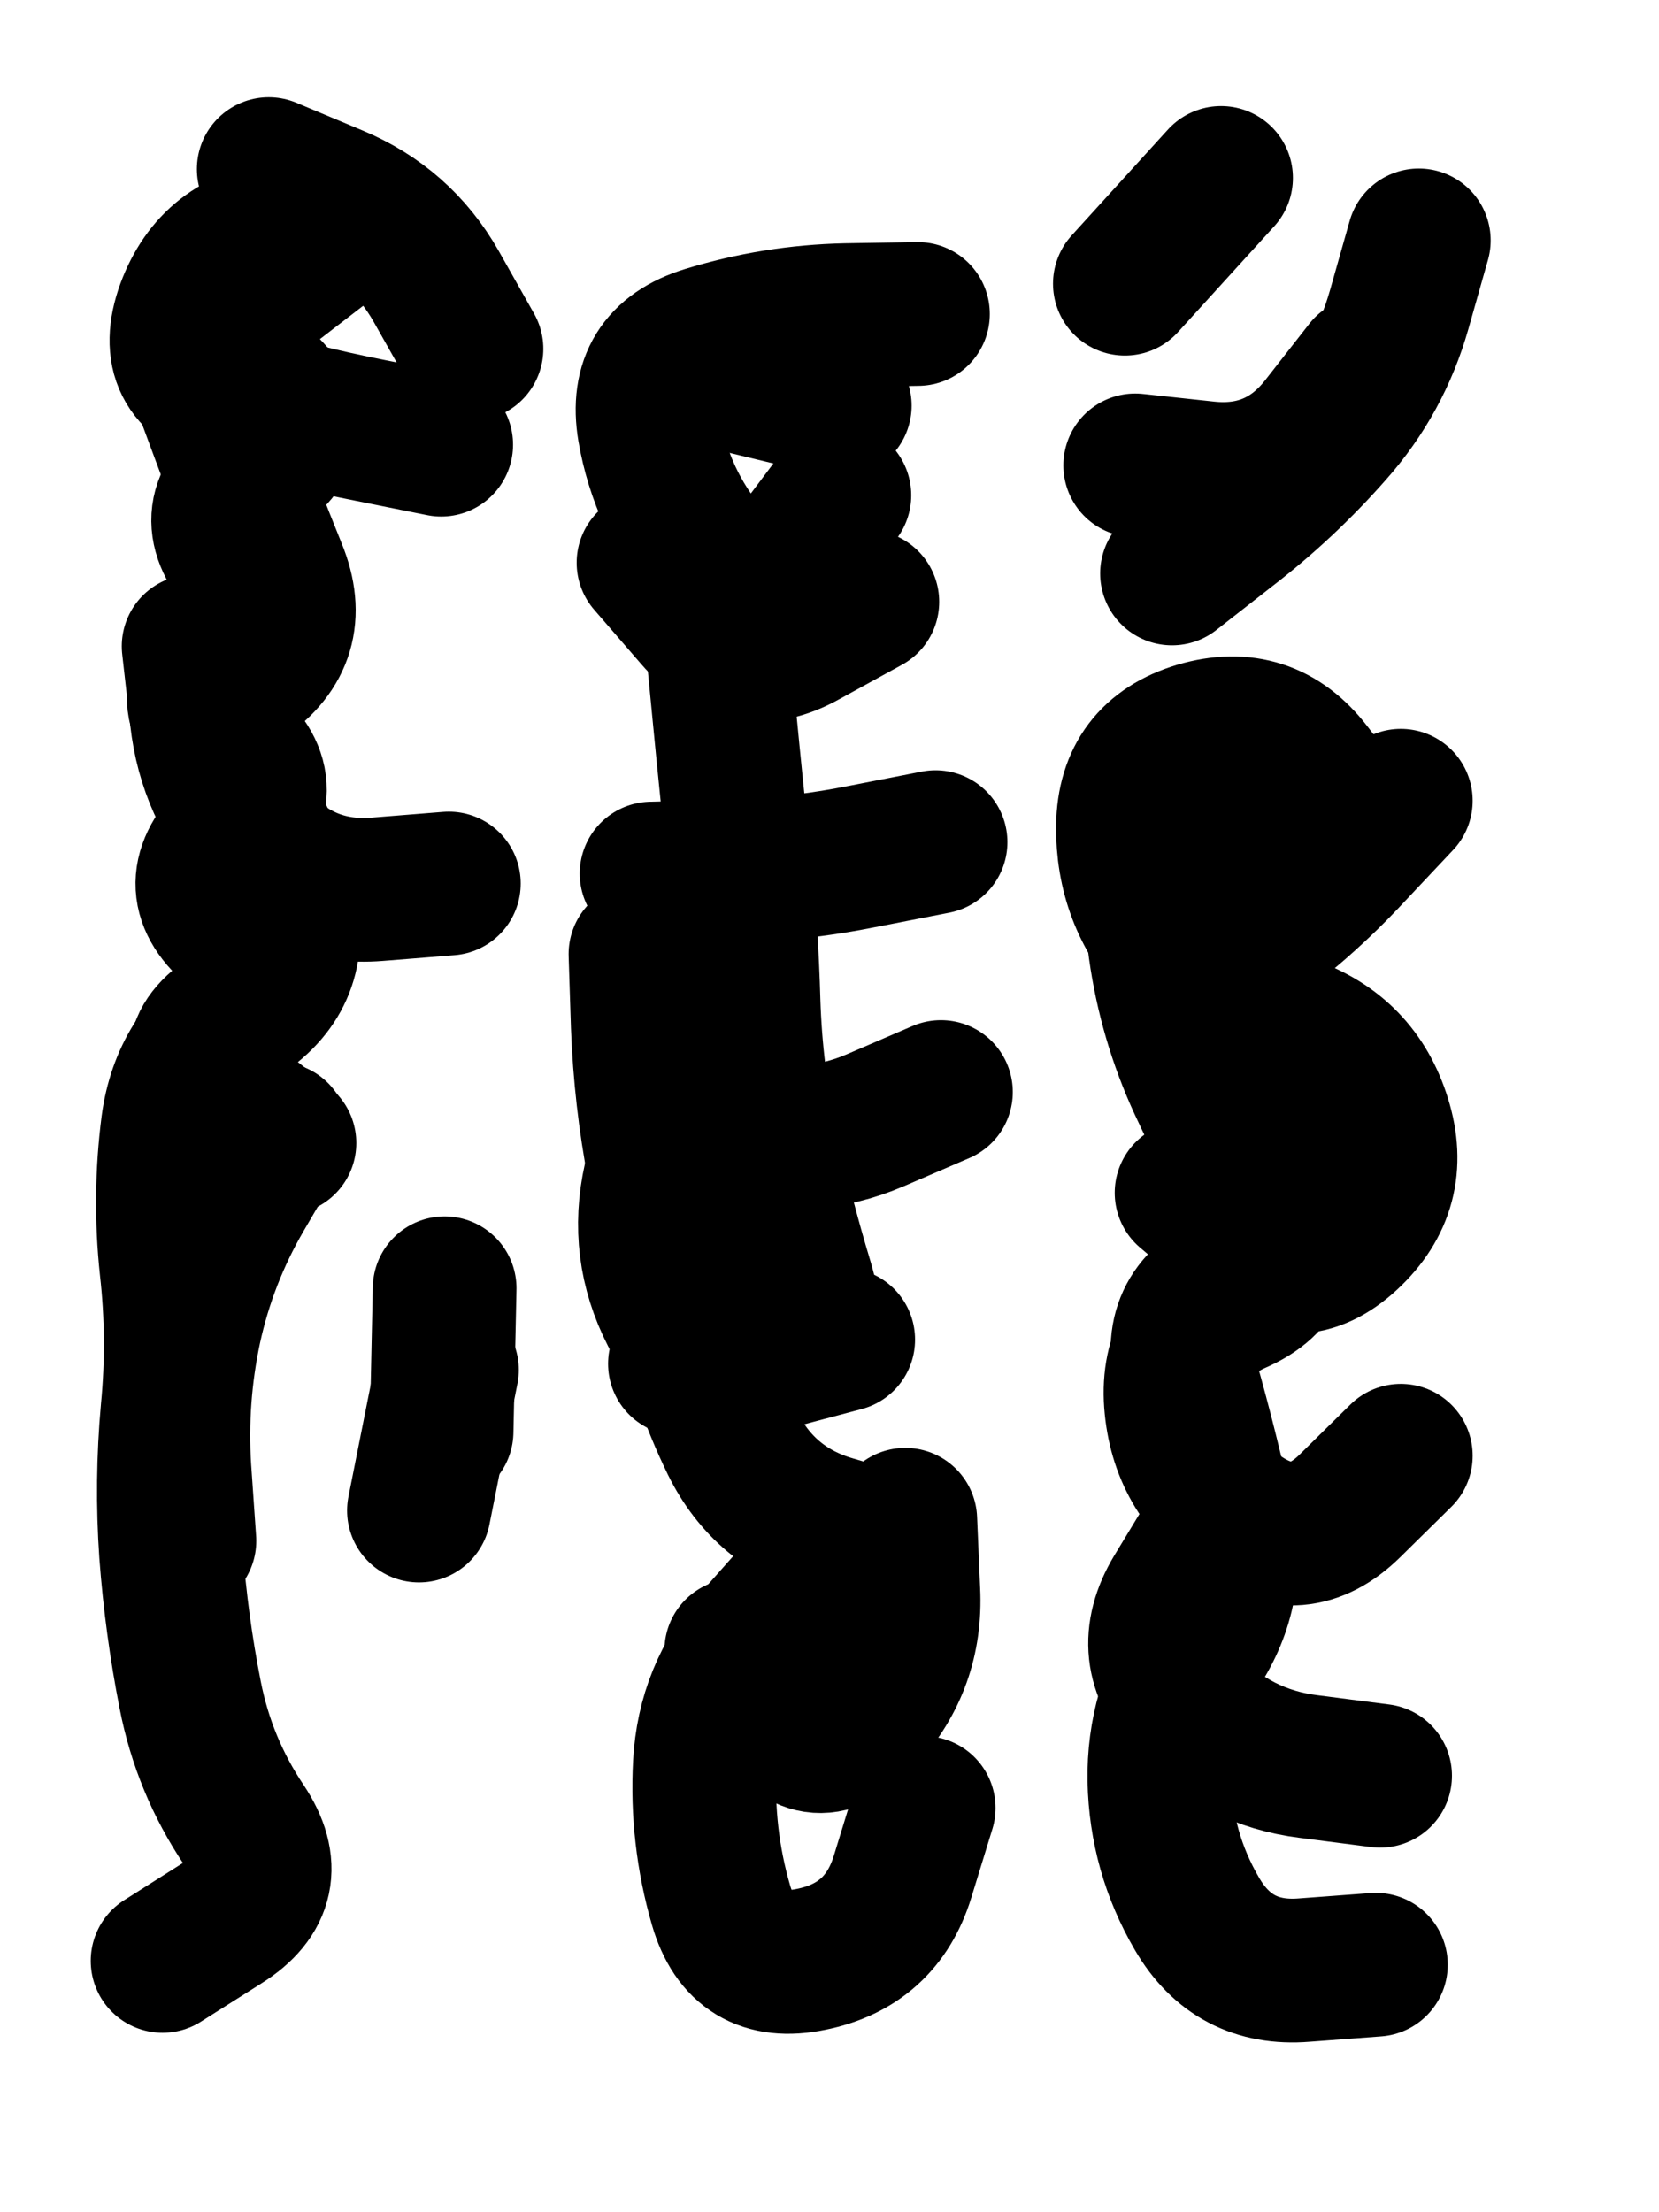 <svg xmlns="http://www.w3.org/2000/svg" viewBox="0 0 4329 5772"><title>Infinite Scribble #2532</title><defs><filter id="piece_2532_3_4_filter" x="-100" y="-100" width="4529" height="5972" filterUnits="userSpaceOnUse"><feTurbulence result="lineShape_distorted_turbulence" type="turbulence" baseFrequency="10666e-6" numOctaves="3"/><feGaussianBlur in="lineShape_distorted_turbulence" result="lineShape_distorted_turbulence_smoothed" stdDeviation="45000e-3"/><feDisplacementMap in="SourceGraphic" in2="lineShape_distorted_turbulence_smoothed" result="lineShape_distorted_results_shifted" scale="37500e-2" xChannelSelector="R" yChannelSelector="G"/><feOffset in="lineShape_distorted_results_shifted" result="lineShape_distorted" dx="-9375e-2" dy="-9375e-2"/><feGaussianBlur in="lineShape_distorted" result="lineShape_1" stdDeviation="18750e-3"/><feColorMatrix in="lineShape_1" result="lineShape" type="matrix" values="1 0 0 0 0  0 1 0 0 0  0 0 1 0 0  0 0 0 22500e-3 -11250e-3"/><feGaussianBlur in="lineShape" result="shrank_blurred" stdDeviation="16250e-3"/><feColorMatrix in="shrank_blurred" result="shrank" type="matrix" values="1 0 0 0 0 0 1 0 0 0 0 0 1 0 0 0 0 0 16250e-3 -11250e-3"/><feColorMatrix in="lineShape" result="border_filled" type="matrix" values="0.6 0 0 0 -0.3  0 0.6 0 0 -0.3  0 0 0.6 0 -0.3  0 0 0 1 0"/><feComposite in="border_filled" in2="shrank" result="border" operator="out"/><feMorphology in="lineShape" result="linestyle0_erode" operator="erode" radius="0"/><feColorMatrix in="linestyle0_erode" result="linestyle0" type="matrix" values="0.8 0 0 0 -0.1  0 0.8 0 0 -0.1  0 0 0.8 0 -0.1  0 0 0 1 0"/><feMorphology in="lineShape" result="linestylea_erode" operator="erode" radius="37500e-3"/><feColorMatrix in="linestylea_erode" result="linestylea" type="matrix" values="0.95 0 0 0 0  0 0.95 0 0 0  0 0 0.95 0 0  0 0 0 1 0"/><feMorphology in="lineShape" result="linestyleb_erode" operator="erode" radius="75000e-3"/><feColorMatrix in="linestyleb_erode" result="linestyleb" type="matrix" values="1.1 0 0 0 0.05  0 1.1 0 0 0.05  0 0 1.1 0 0.05  0 0 0 1 0"/><feMorphology in="lineShape" result="linestylec_erode" operator="erode" radius="112500e-3"/><feColorMatrix in="linestylec_erode" result="linestylec" type="matrix" values="1.2 0 0 0 0.08  0 1.2 0 0 0.08  0 0 1.2 0 0.08  0 0 0 1 0"/><feMorphology in="lineShape" result="linestyled_erode" operator="erode" radius="150000e-3"/><feColorMatrix in="linestyled_erode" result="linestyled" type="matrix" values="1.3 0 0 0 0.12  0 1.3 0 0 0.12  0 0 1.3 0 0.12  0 0 0 1 0"/><feMerge result="combined_linestyle"><feMergeNode in="lineShape"/><feMergeNode in="linestyle0"/><feMergeNode in="linestylea"/><feMergeNode in="linestyleb"/><feMergeNode in="linestylec"/><feMergeNode in="linestyled"/></feMerge><feGaussianBlur in="combined_linestyle" result="shapes_linestyle_blurred" stdDeviation="37500e-3"/><feMerge result="shapes_linestyle"><feMergeNode in="linestyle0"/><feMergeNode in="shapes_linestyle_blurred"/></feMerge><feComposite in="shapes_linestyle" in2="shrank" result="shapes_linestyle_cropped" operator="in"/><feComposite in="border" in2="shapes_linestyle_cropped" result="shapes" operator="over"/></filter><filter id="piece_2532_3_4_shadow" x="-100" y="-100" width="4529" height="5972" filterUnits="userSpaceOnUse"><feColorMatrix in="SourceGraphic" result="result_blackened" type="matrix" values="0 0 0 0 0  0 0 0 0 0  0 0 0 0 0  0 0 0 0.8 0"/><feGaussianBlur in="result_blackened" result="result_blurred" stdDeviation="112500e-3"/><feComposite in="SourceGraphic" in2="result_blurred" result="result" operator="over"/></filter><filter id="piece_2532_3_4_overall" x="-100" y="-100" width="4529" height="5972" filterUnits="userSpaceOnUse"><feTurbulence result="background_texture_bumps" type="fractalNoise" baseFrequency="34e-3" numOctaves="3"/><feDiffuseLighting in="background_texture_bumps" result="background_texture" surfaceScale="1" diffuseConstant="2" lighting-color="#555"><feDistantLight azimuth="225" elevation="20"/></feDiffuseLighting><feMorphology in="SourceGraphic" result="background_glow_1_thicken" operator="dilate" radius="57400e-3"/><feColorMatrix in="background_glow_1_thicken" result="background_glow_1_thicken_colored" type="matrix" values="1 0 0 0 -0.2  0 1 0 0 -0.2  0 0 1 0 -0.2  0 0 0 0.8 0"/><feGaussianBlur in="background_glow_1_thicken_colored" result="background_glow_1" stdDeviation="574000e-3"/><feMorphology in="SourceGraphic" result="background_glow_2_thicken" operator="dilate" radius="43050e-3"/><feColorMatrix in="background_glow_2_thicken" result="background_glow_2_thicken_colored" type="matrix" values="0 0 0 0 0  0 0 0 0 0  0 0 0 0 0  0 0 0 1 0"/><feGaussianBlur in="background_glow_2_thicken_colored" result="background_glow_2" stdDeviation="57400e-3"/><feComposite in="background_glow_1" in2="background_glow_2" result="background_glow" operator="out"/><feBlend in="background_glow" in2="background_texture" result="background_merged" mode="lighten"/><feColorMatrix in="background_merged" result="background" type="matrix" values="0.2 0 0 0 0  0 0.2 0 0 0  0 0 0.2 0 0  0 0 0 1 0"/></filter><clipPath id="piece_2532_3_4_clip"><rect x="0" y="0" width="4329" height="5772"/></clipPath><g id="layer_3" filter="url(#piece_2532_3_4_filter)" stroke-width="375" stroke-linecap="round" fill="none"><path d="M 612 1059 Q 612 1059 677 1234 Q 742 1410 812 1583 Q 883 1757 729 1863 Q 576 1969 685 2120 Q 795 2272 837 2454 Q 880 2636 725 2740 Q 570 2844 545 3029 Q 521 3215 541 3401 Q 562 3587 544 3773 Q 527 3960 540 4146 Q 554 4333 590 4516 Q 626 4700 730 4855 Q 834 5011 676 5110 L 518 5210 M 1324 1004 Q 1324 1004 1232 841 Q 1140 679 967 607 L 795 535 M 1254 3455 L 1246 3829" stroke="hsl(16,100%,65%)"/><path d="M 2190 4230 Q 2190 4230 2066 4370 Q 1943 4510 1933 4697 Q 1923 4884 1975 5064 Q 2027 5244 2210 5206 Q 2394 5169 2449 4990 L 2504 4811 M 2535 2291 Q 2535 2291 2351 2327 Q 2168 2364 1981 2368 L 1794 2373 M 2284 1386 Q 2284 1386 2172 1535 Q 2060 1685 1940 1542 Q 1820 1399 1788 1214 Q 1757 1030 1936 975 Q 2115 920 2302 916 L 2489 913 M 2294 3589 Q 2294 3589 2113 3637 Q 1933 3686 1847 3520 Q 1762 3354 1803 3171 Q 1845 2989 2025 3040 Q 2205 3091 2377 3017 L 2549 2943" stroke="hsl(39,100%,58%)"/><path d="M 3749 2183 Q 3749 2183 3621 2319 Q 3494 2456 3342 2565 Q 3191 2675 3247 2853 Q 3304 3032 3392 3196 Q 3481 3361 3310 3437 Q 3140 3514 3191 3694 Q 3242 3874 3282 4057 Q 3322 4240 3219 4396 Q 3116 4552 3119 4739 Q 3123 4926 3217 5087 Q 3311 5249 3497 5234 L 3684 5220 M 3796 721 Q 3796 721 3745 901 Q 3694 1081 3570 1221 Q 3447 1361 3299 1475 L 3152 1590 M 3029 834 L 3280 558" stroke="hsl(68,100%,50%)"/></g><g id="layer_2" filter="url(#piece_2532_3_4_filter)" stroke-width="375" stroke-linecap="round" fill="none"><path d="M 817 3052 Q 817 3052 723 3213 Q 629 3375 589 3558 Q 550 3741 562 3927 L 575 4114 M 599 1780 Q 599 1780 620 1966 Q 641 2152 766 2290 Q 892 2429 1078 2414 L 1265 2399 M 1245 1254 Q 1245 1254 1061 1217 Q 878 1181 699 1127 Q 520 1074 584 898 Q 649 723 835 701 L 1021 680 M 1187 4035 L 1260 3668" stroke="hsl(35,100%,73%)"/><path d="M 1966 1776 Q 1966 1776 1984 1962 Q 2002 2149 2022 2335 Q 2042 2521 2047 2708 Q 2053 2895 2092 3078 Q 2132 3261 2186 3440 Q 2241 3619 2054 3635 L 1868 3652 M 1921 1064 L 2285 1152 M 2015 4400 Q 2015 4400 2119 4555 Q 2223 4710 2348 4571 Q 2473 4433 2464 4246 L 2456 4059" stroke="hsl(59,100%,64%)"/><path d="M 3259 4089 Q 3259 4089 3162 4249 Q 3066 4409 3194 4544 Q 3323 4680 3509 4703 L 3695 4727 M 3190 3206 Q 3190 3206 3332 3327 Q 3475 3448 3612 3321 Q 3749 3194 3693 3015 Q 3638 2837 3461 2775 Q 3285 2713 3160 2574 Q 3035 2436 3037 2249 Q 3040 2062 3219 2008 Q 3399 1955 3513 2103 L 3627 2251 M 3658 1054 Q 3658 1054 3543 1201 Q 3428 1348 3242 1328 L 3056 1308" stroke="hsl(117,100%,55%)"/></g><g id="layer_1" filter="url(#piece_2532_3_4_filter)" stroke-width="375" stroke-linecap="round" fill="none"><path d="M 836 3076 Q 836 3076 689 2960 Q 542 2845 699 2744 Q 857 2644 711 2527 Q 566 2410 697 2277 Q 828 2144 682 2026 Q 537 1909 695 1809 Q 853 1710 730 1569 Q 608 1428 762 1322 Q 916 1216 776 1092 Q 636 969 783 854 L 931 740" stroke="hsl(54,100%,81%)"/><path d="M 1765 2583 Q 1765 2583 1771 2770 Q 1778 2957 1813 3140 Q 1849 3324 1886 3507 Q 1923 3691 2005 3859 Q 2088 4027 2267 4079 L 2447 4132 M 2357 1664 Q 2357 1664 2193 1754 Q 2030 1845 1908 1703 L 1786 1562" stroke="hsl(105,100%,72%)"/><path d="M 3401 2168 Q 3401 2168 3248 2275 Q 3095 2383 3121 2568 Q 3147 2754 3225 2923 Q 3304 3093 3397 3254 Q 3491 3416 3320 3491 Q 3149 3567 3162 3753 Q 3176 3940 3329 4047 Q 3483 4154 3616 4023 L 3749 3892" stroke="hsl(181,100%,60%)"/></g></defs><g filter="url(#piece_2532_3_4_overall)" clip-path="url(#piece_2532_3_4_clip)"><use href="#layer_3"/><use href="#layer_2"/><use href="#layer_1"/></g><g clip-path="url(#piece_2532_3_4_clip)"><use href="#layer_3" filter="url(#piece_2532_3_4_shadow)"/><use href="#layer_2" filter="url(#piece_2532_3_4_shadow)"/><use href="#layer_1" filter="url(#piece_2532_3_4_shadow)"/></g></svg>